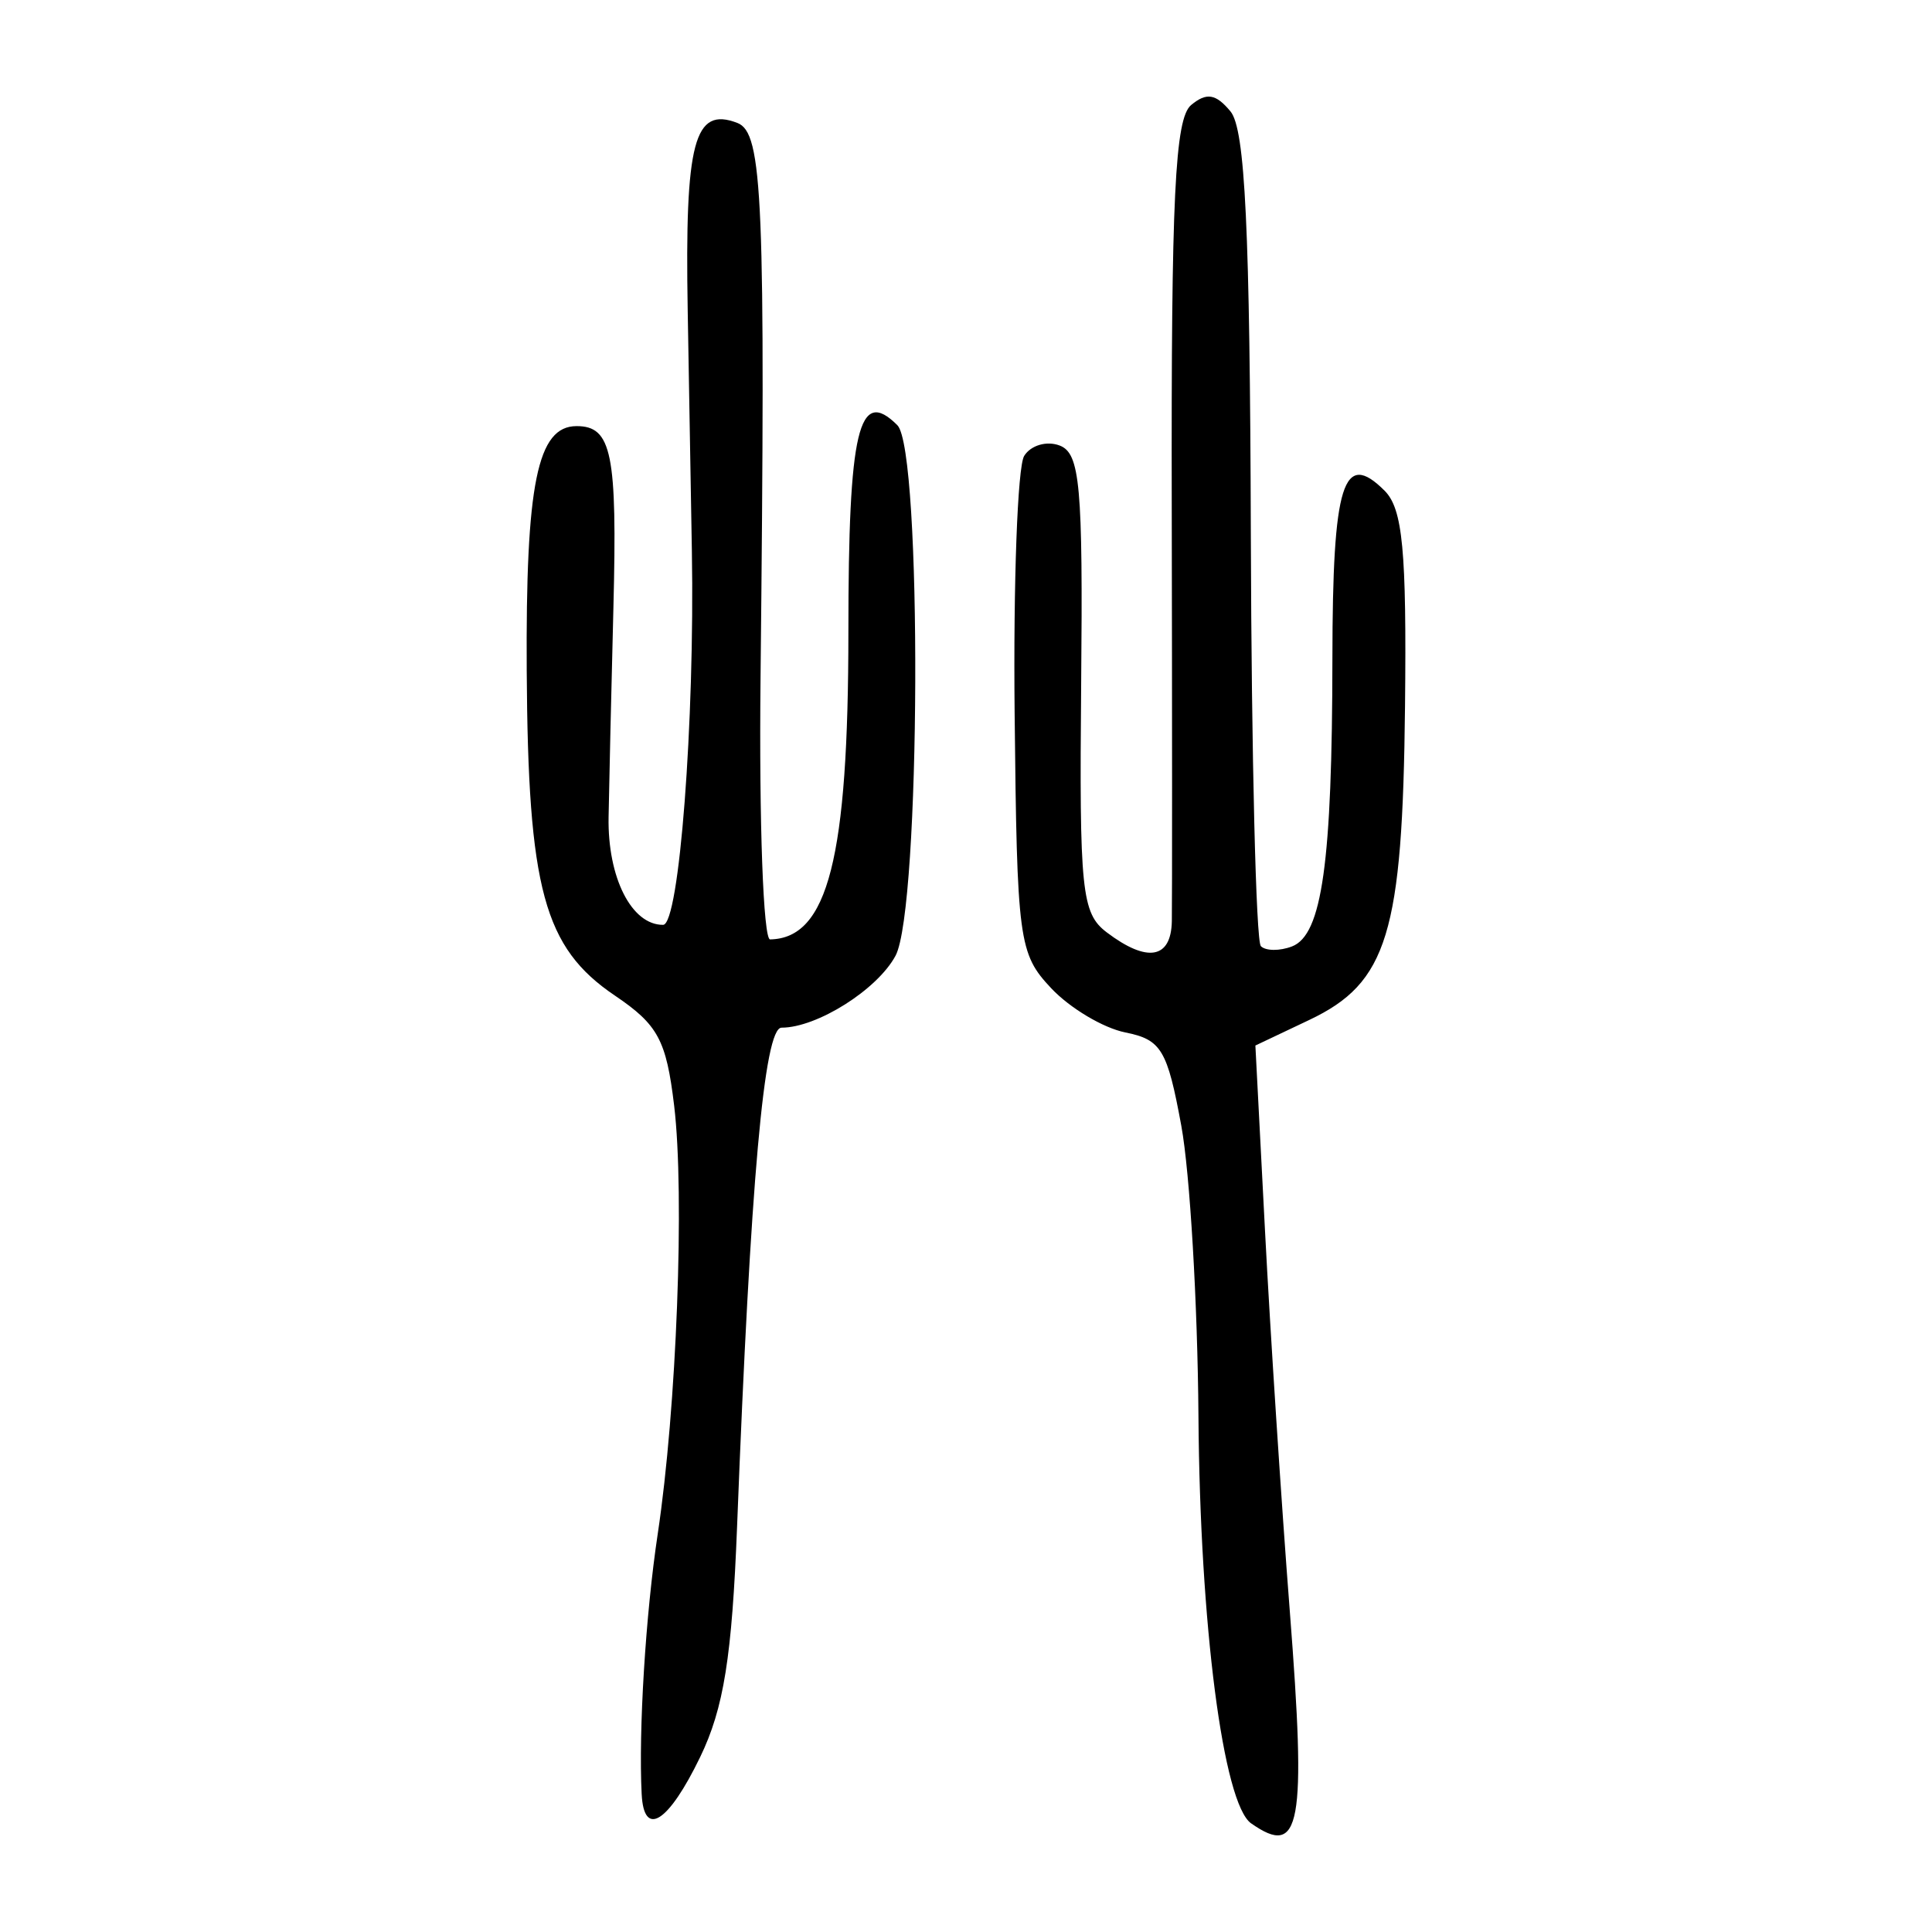 <?xml version="1.0" encoding="UTF-8" standalone="no"?>
<svg xmlns="http://www.w3.org/2000/svg" width="300" height="300" version="1.0">
  <path d="M194.281 283.137c-4.35-3.051-7.952-30.856-8.186-63.187-.127-17.543-1.325-37.855-2.662-45.138-2.168-11.808-3.108-13.378-8.678-14.492-3.436-.687-8.625-3.78-11.532-6.874-5.043-5.366-5.303-7.324-5.671-42.628-.212-20.352.453-38.361 1.479-40.02 1.025-1.659 3.51-2.385 5.521-1.614 3.16 1.213 3.613 6.222 3.332 36.872-.295 32.319.058 35.758 3.978 38.726 6.271 4.748 9.983 4.114 10.1-1.724.056-2.819.05-31.907-.014-64.64-.094-47.795.499-60.025 3.013-62.111 2.393-1.986 3.83-1.753 6.107.99 2.281 2.748 3.021 18.175 3.162 65.92.101 34.283.801 62.949 1.555 63.703.754.754 2.931.772 4.839.04 4.669-1.792 6.242-13.025 6.272-44.777.026-27.139 1.672-32.417 8.105-25.985 2.814 2.814 3.427 9.279 3.17 33.452-.375 35.312-2.708 42.957-14.867 48.728l-8.368 3.971 1.496 28.8c.823 15.84 2.553 42.387 3.845 58.993 2.6 33.419 1.697 38.387-5.994 32.993zm-94.642-4.522c-.503-9.896.609-27.914 2.494-40.439 2.938-19.519 4.208-52.677 2.547-66.502-1.223-10.183-2.501-12.554-9.209-17.087-11.012-7.442-13.481-16.537-13.682-50.409-.173-29.096 1.644-38.011 7.746-38.011 5.46 0 6.323 4.25 5.716 28.139-.323 12.717-.661 27.373-.751 32.57-.162 9.4 3.568 16.77 8.468 16.732 2.501-.019 4.926-31.565 4.465-58.076-.109-6.265-.4-23.054-.647-37.308-.454-26.236.995-31.713 7.711-29.136 3.959 1.519 4.383 11.707 3.597 86.378-.234 22.242.433 40.423 1.483 40.404 8.988-.164 12.16-12.629 12.16-47.781 0-31.377 1.589-38.079 7.603-32.066 3.876 3.876 3.63 75.085-.285 82.385-2.819 5.257-12.187 11.167-17.7 11.167-2.698 0-4.817 23.767-6.899 77.383-.788 20.283-2.071 28.304-5.739 35.883-4.926 10.176-8.731 12.596-9.077 5.773z"/>
</svg>
